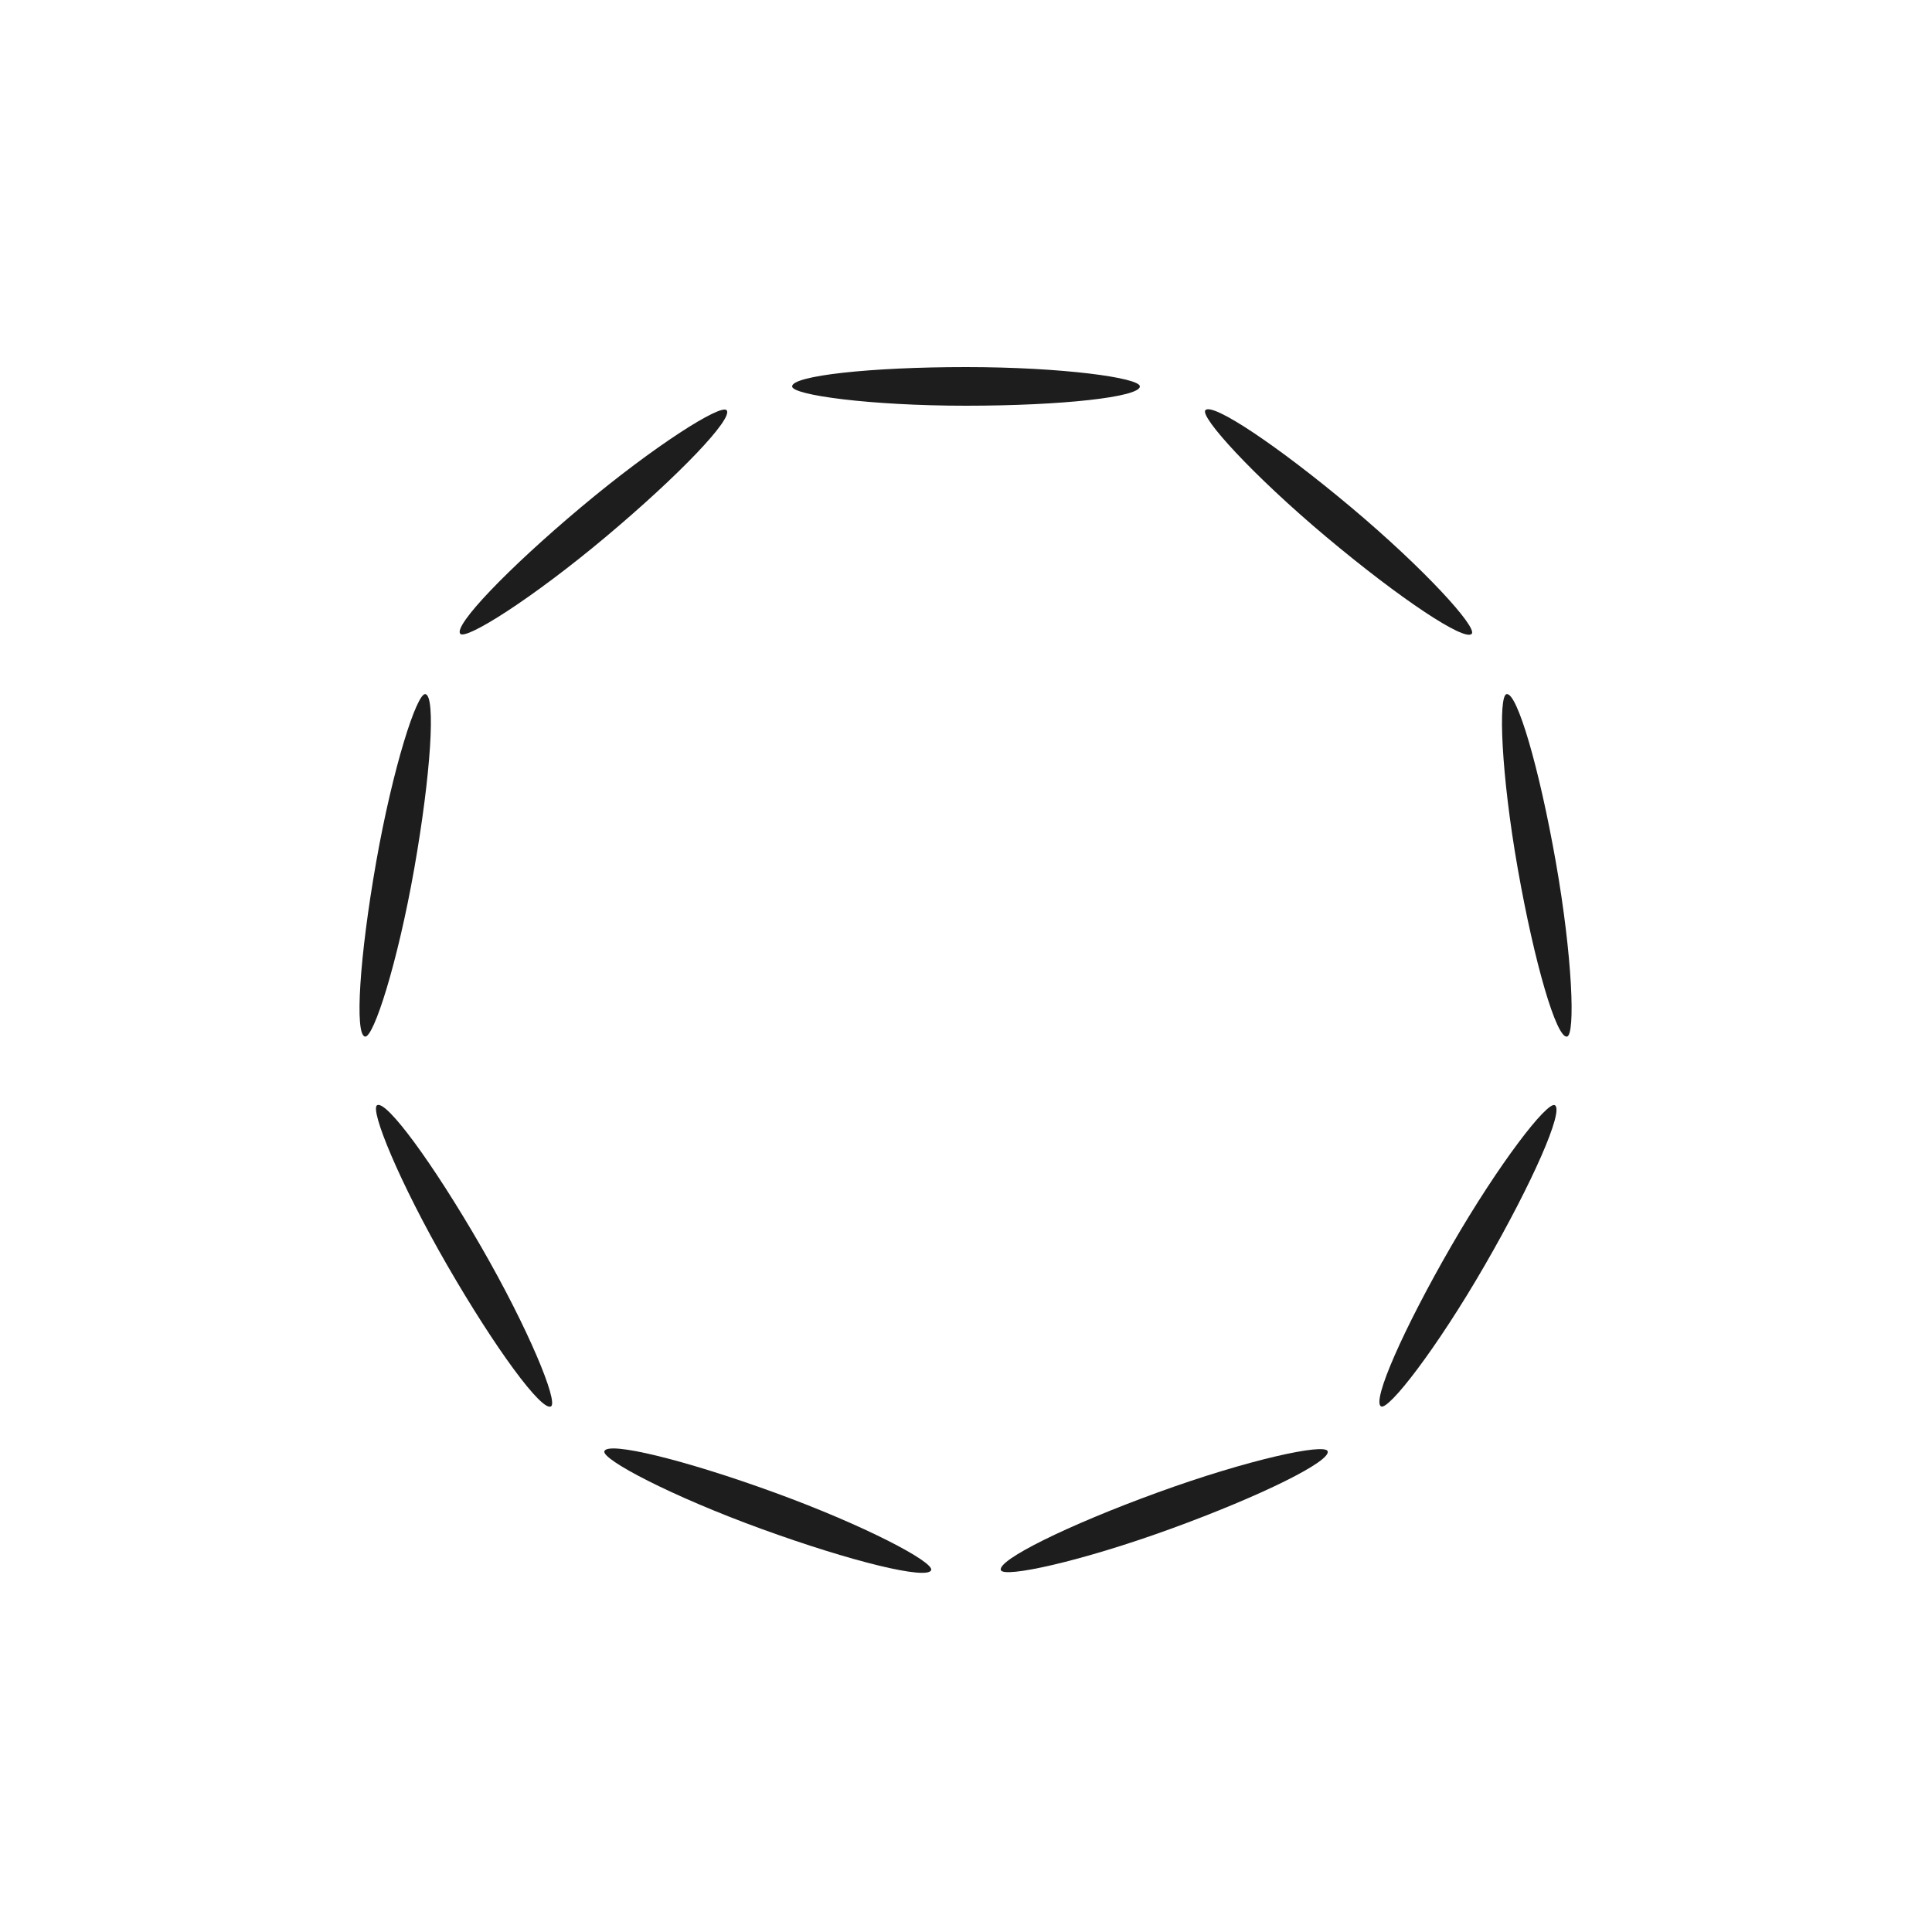 <svg width='200px' height='200px' xmlns="http://www.w3.org/2000/svg" viewBox="0 0 100 100" preserveAspectRatio="xMidYMid" class="uil-default"><rect x="0" y="0" width="100" height="100" fill="none" class="bk"></rect><rect  x='41' y='49' width='18' height='2' rx='900' ry='900' fill='#1d1d1d' transform='rotate(0 50 50) translate(0 -30)'>  <animate attributeName='opacity' from='1' to='0' dur='1s' begin='0s' repeatCount='indefinite'/></rect><rect  x='41' y='49' width='18' height='2' rx='900' ry='900' fill='#1d1d1d' transform='rotate(40 50 50) translate(0 -30)'>  <animate attributeName='opacity' from='1' to='0' dur='1s' begin='0.111s' repeatCount='indefinite'/></rect><rect  x='41' y='49' width='18' height='2' rx='900' ry='900' fill='#1d1d1d' transform='rotate(80 50 50) translate(0 -30)'>  <animate attributeName='opacity' from='1' to='0' dur='1s' begin='0.222s' repeatCount='indefinite'/></rect><rect  x='41' y='49' width='18' height='2' rx='900' ry='900' fill='#1d1d1d' transform='rotate(120 50 50) translate(0 -30)'>  <animate attributeName='opacity' from='1' to='0' dur='1s' begin='0.333s' repeatCount='indefinite'/></rect><rect  x='41' y='49' width='18' height='2' rx='900' ry='900' fill='#1d1d1d' transform='rotate(160 50 50) translate(0 -30)'>  <animate attributeName='opacity' from='1' to='0' dur='1s' begin='0.444s' repeatCount='indefinite'/></rect><rect  x='41' y='49' width='18' height='2' rx='900' ry='900' fill='#1d1d1d' transform='rotate(200 50 50) translate(0 -30)'>  <animate attributeName='opacity' from='1' to='0' dur='1s' begin='0.556s' repeatCount='indefinite'/></rect><rect  x='41' y='49' width='18' height='2' rx='900' ry='900' fill='#1d1d1d' transform='rotate(240 50 50) translate(0 -30)'>  <animate attributeName='opacity' from='1' to='0' dur='1s' begin='0.667s' repeatCount='indefinite'/></rect><rect  x='41' y='49' width='18' height='2' rx='900' ry='900' fill='#1d1d1d' transform='rotate(280 50 50) translate(0 -30)'>  <animate attributeName='opacity' from='1' to='0' dur='1s' begin='0.778s' repeatCount='indefinite'/></rect><rect  x='41' y='49' width='18' height='2' rx='900' ry='900' fill='#1d1d1d' transform='rotate(320 50 50) translate(0 -30)'>  <animate attributeName='opacity' from='1' to='0' dur='1s' begin='0.889s' repeatCount='indefinite'/></rect></svg>